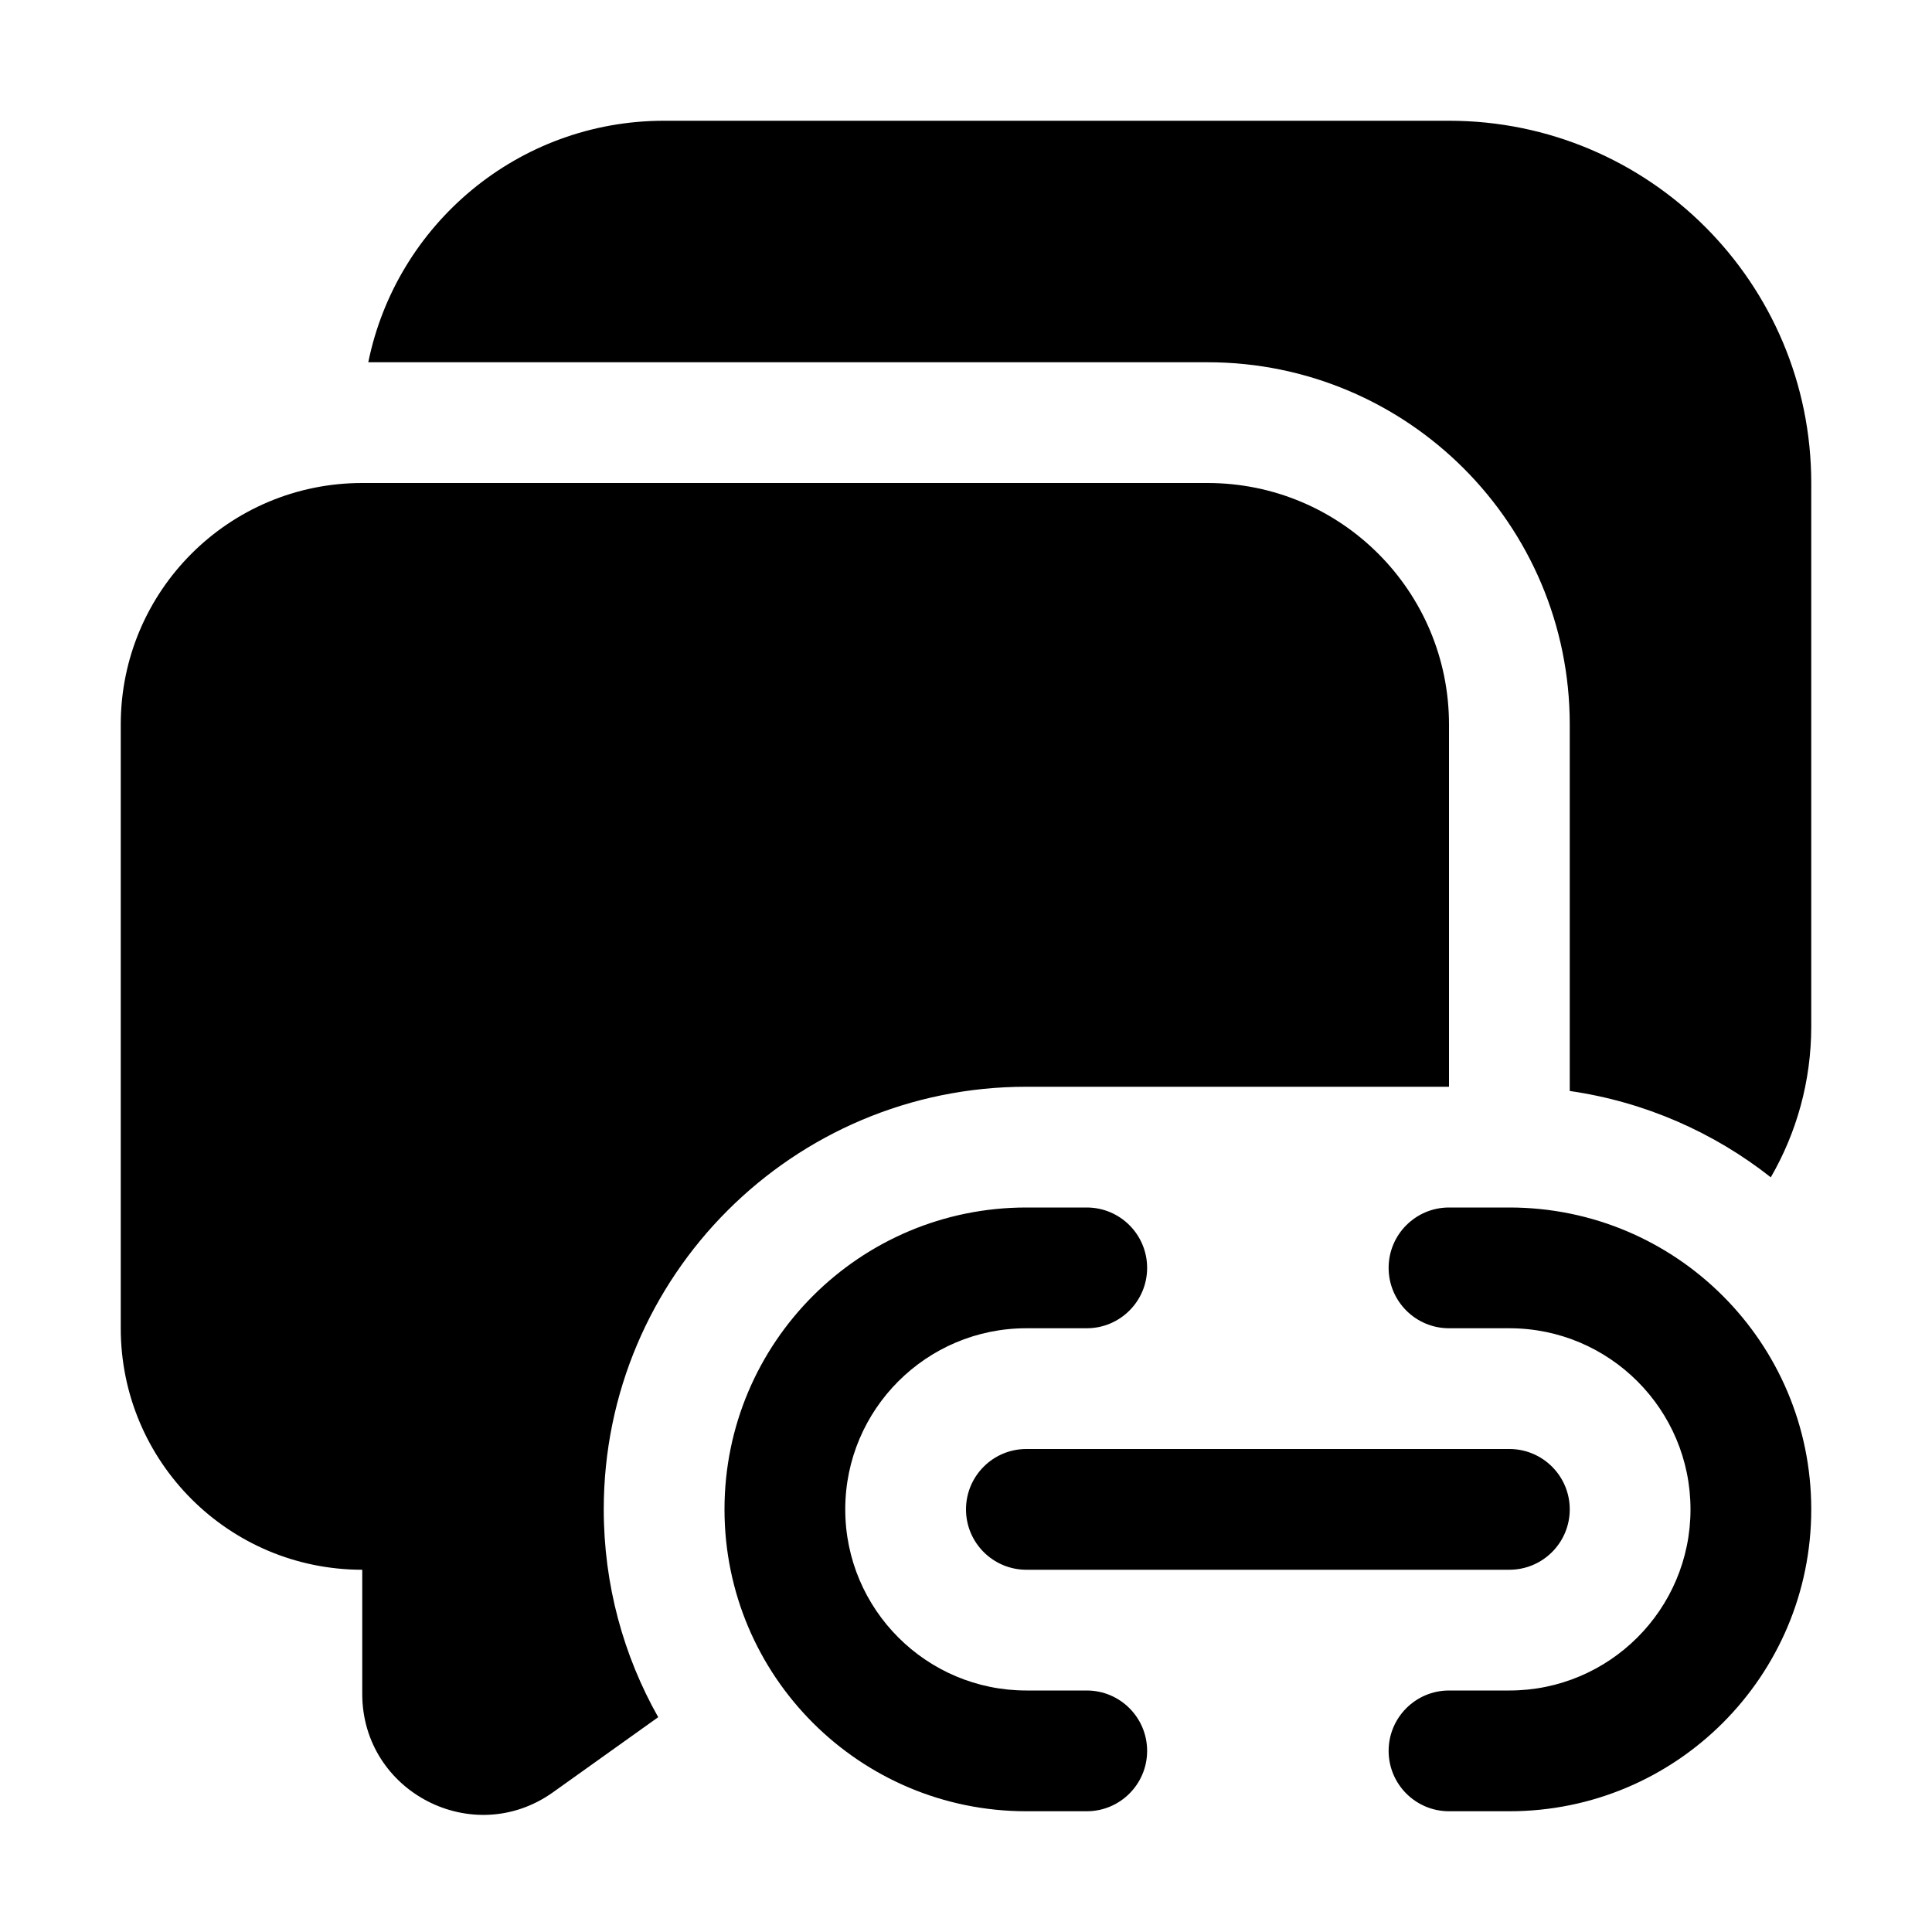 <svg xmlns="http://www.w3.org/2000/svg" viewBox="0 0 16 16" fill="none"><path d="M5.5 1C4.291 1 3.282 1.859 3.05 3H10C11.657 3 13 4.343 13 6V9.035C13.623 9.125 14.193 9.378 14.665 9.75C14.878 9.382 15 8.955 15 8.5V4C15 2.343 13.657 1 12 1H5.5ZM12 6V9H8.5C6.567 9 5 10.567 5 12.5C5 13.125 5.164 13.713 5.451 14.221L4.581 14.842C3.919 15.315 3 14.842 3 14.028L3 13C1.895 13 1 12.105 1 11V6C1 4.895 1.895 4 3 4H10C11.105 4 12 4.895 12 6ZM8.5 10C7.119 10 6 11.119 6 12.5C6 13.881 7.119 15 8.5 15H9C9.276 15 9.5 14.776 9.5 14.5C9.5 14.224 9.276 14 9 14H8.5C7.672 14 7 13.328 7 12.5C7 11.672 7.672 11 8.5 11H9C9.276 11 9.5 10.776 9.5 10.5C9.5 10.224 9.276 10 9 10H8.5ZM12 10C11.724 10 11.5 10.224 11.5 10.5C11.5 10.776 11.724 11 12 11H12.5C13.328 11 14 11.672 14 12.5C14 13.328 13.328 14 12.5 14H12C11.724 14 11.5 14.224 11.5 14.5C11.5 14.776 11.724 15 12 15H12.5C13.881 15 15 13.881 15 12.5C15 11.119 13.881 10 12.5 10H12ZM8 12.5C8 12.224 8.224 12 8.5 12H12.5C12.776 12 13 12.224 13 12.5C13 12.776 12.776 13 12.5 13H8.5C8.224 13 8 12.776 8 12.5Z" fill="currentColor"/></svg>